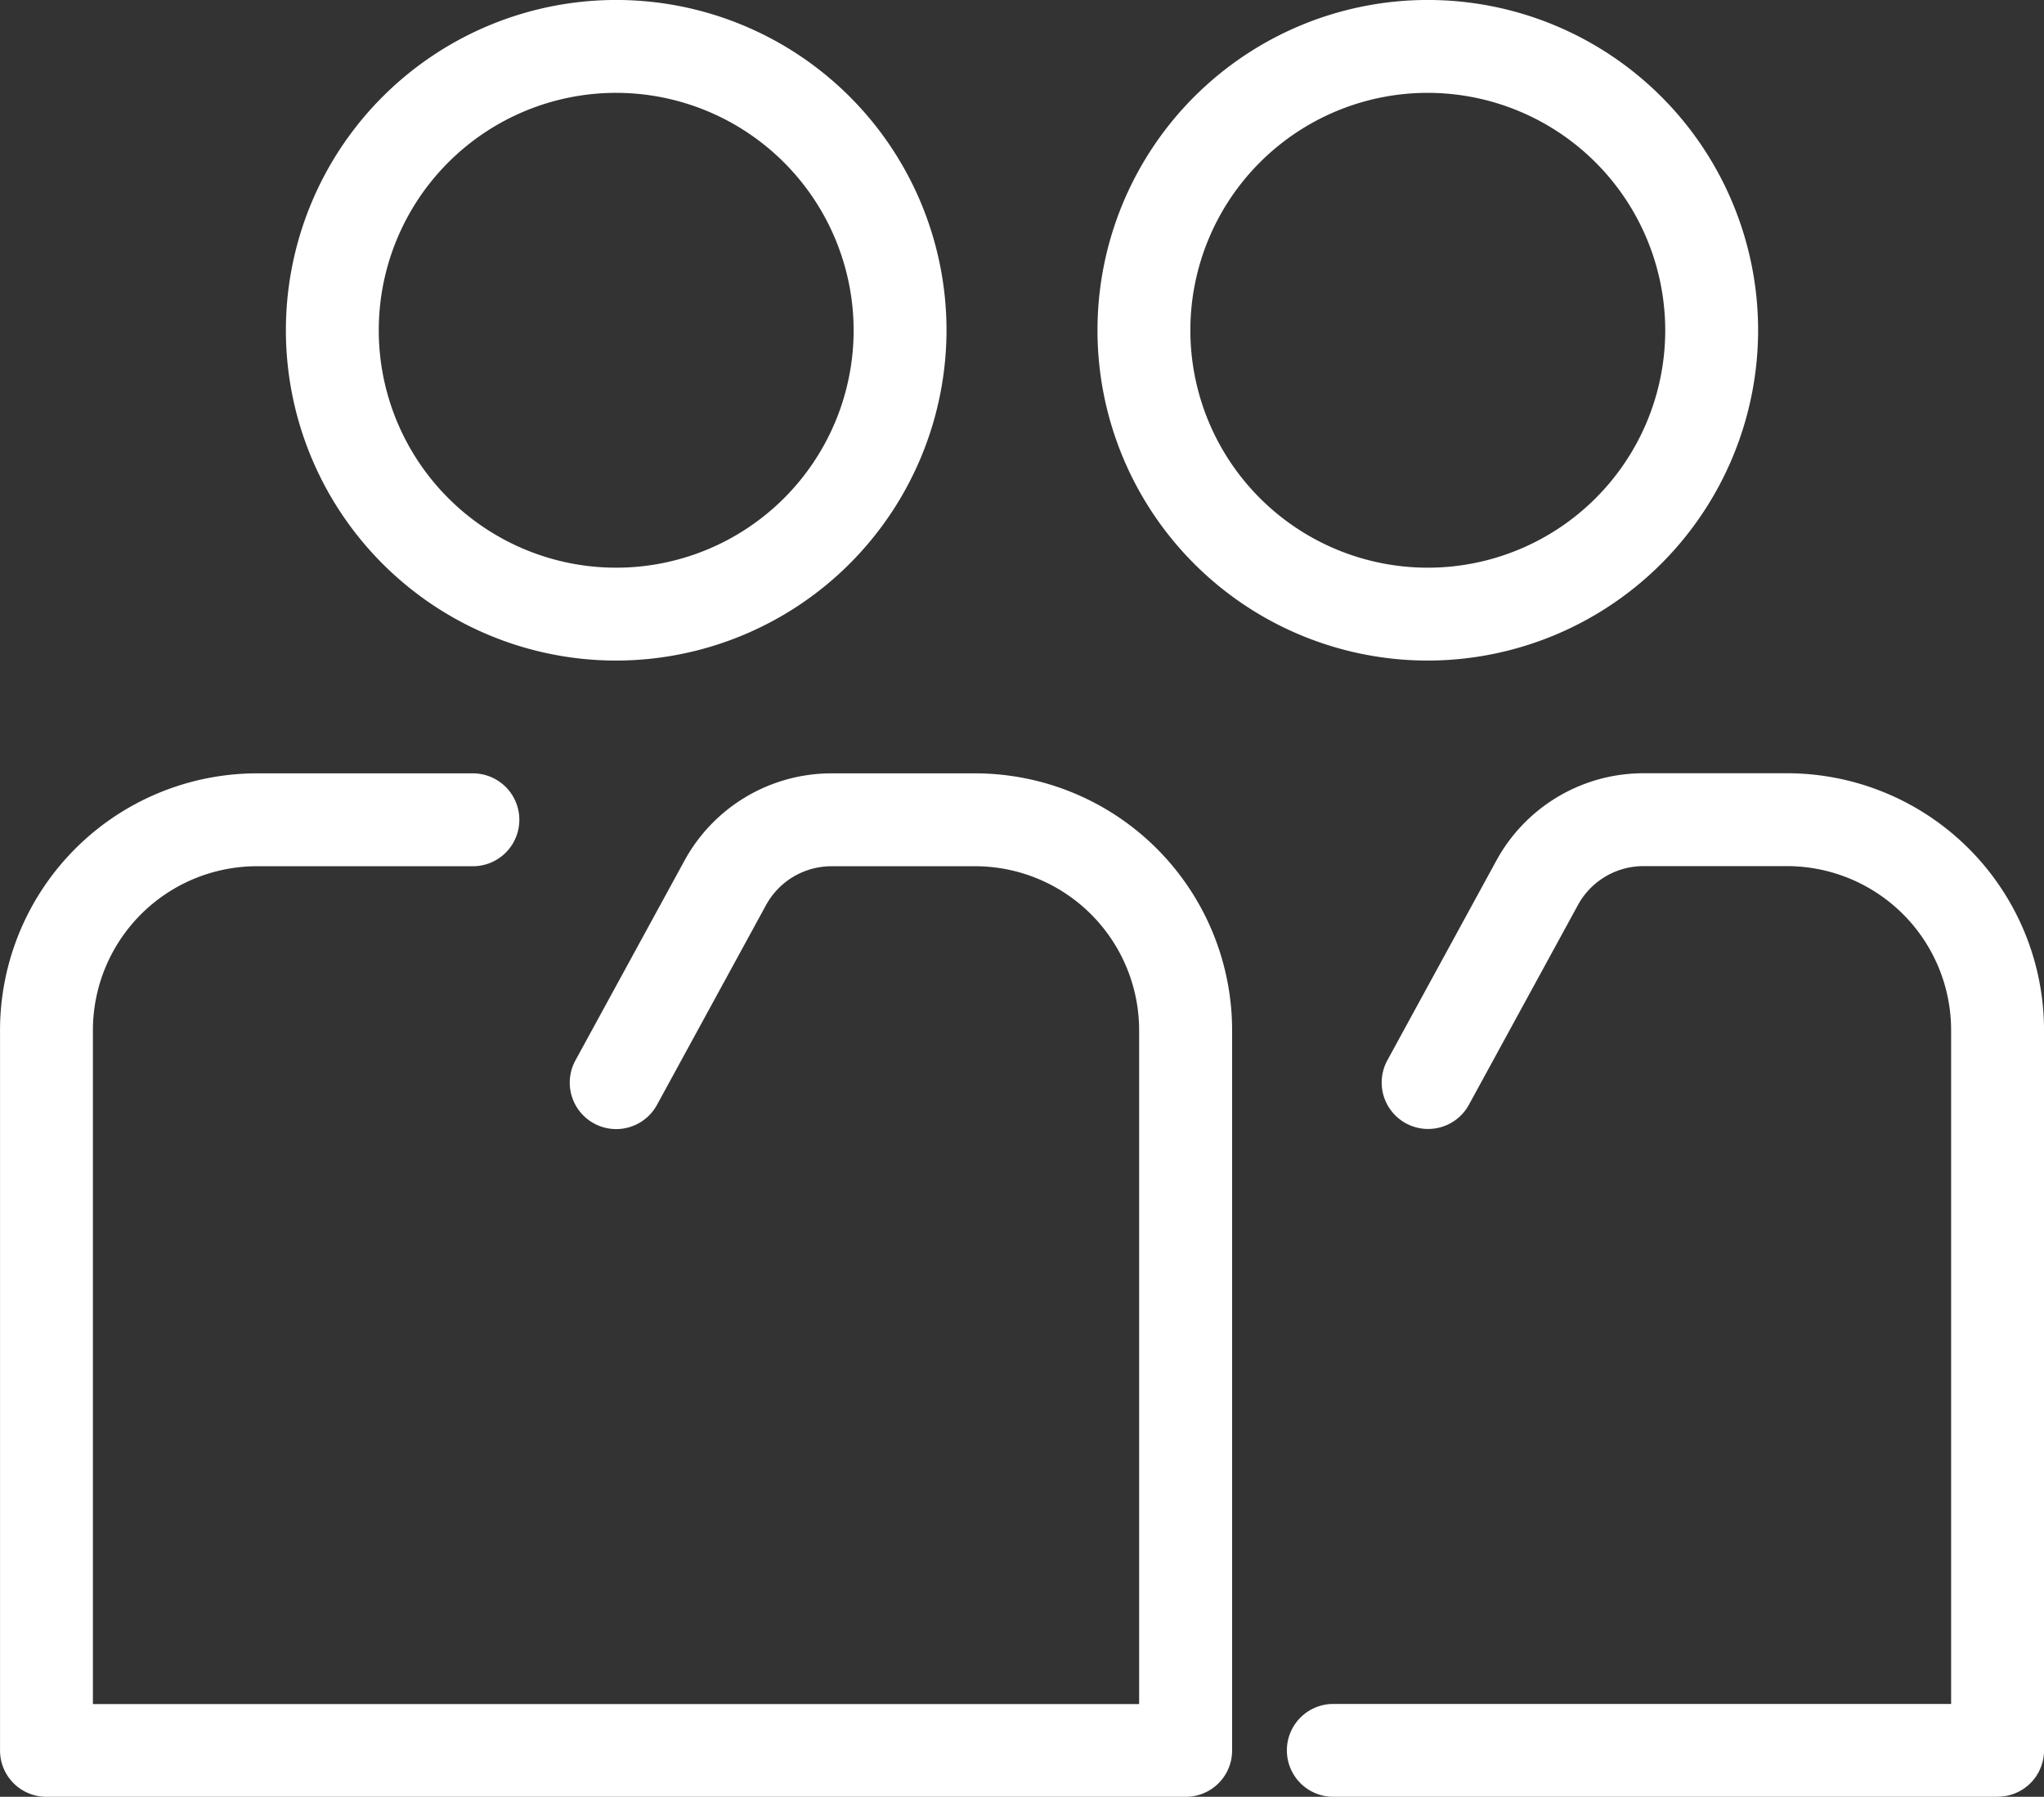 <svg xmlns="http://www.w3.org/2000/svg" width="75" height="65.933" viewBox="0 0 75 65.933">
    <rect x="0" y="0" width="75" height="65.933" fill="#333333" stroke="none"/>
    <g data-name="그룹 8653">
        <path data-name="패스 1648" d="M2231.007 1796.354a12.12 12.12 0 1 1 12.12-12.12 12.134 12.134 0 0 1-12.12 12.12m0-20.832a8.712 8.712 0 1 0 8.712 8.712 8.722 8.722 0 0 0-8.712-8.712" transform="translate(-2208.397 -1772.115)" style="fill:#fff"/>
        <path data-name="패스 1649" d="M2191.588 2001.174h-41.8a1.7 1.7 0 0 1-1.7-1.7v-26.432a9.434 9.434 0 0 1 9.424-9.423h7.927a1.7 1.7 0 0 1 0 3.408h-7.927a6.022 6.022 0 0 0-6.016 6.015v24.728h38.389v-24.728a6.022 6.022 0 0 0-6.016-6.015h-5.269a2.739 2.739 0 0 0-2.407 1.429l-4 7.328a1.7 1.7 0 1 1-2.992-1.632l4-7.328a6.146 6.146 0 0 1 5.4-3.205h5.273a9.434 9.434 0 0 1 9.423 9.423v26.432a1.7 1.7 0 0 1-1.7 1.7" transform="translate(-2148.087 -1935.241)" style="fill:#fff"/>
        <path data-name="패스 1650" d="M2432.007 1796.354a12.12 12.12 0 1 1 12.12-12.12 12.134 12.134 0 0 1-12.12 12.12m0-20.832a8.712 8.712 0 1 0 8.712 8.712 8.722 8.722 0 0 0-8.712-8.712" transform="translate(-2379.617 -1772.115)" style="fill:#fff"/>
        <path data-name="패스 1651" d="M2492.864 2001.174h-24.373a1.7 1.7 0 1 1 0-3.408h22.669v-24.728a6.023 6.023 0 0 0-6.016-6.015h-5.272a2.739 2.739 0 0 0-2.406 1.429l-4 7.328a1.7 1.7 0 0 1-2.992-1.632l4-7.328a6.145 6.145 0 0 1 5.4-3.205h5.272a9.434 9.434 0 0 1 9.423 9.423v26.432a1.7 1.7 0 0 1-1.7 1.7" transform="translate(-2419.568 -1935.241)" style="fill:#fff"/>
    </g>
</svg>
